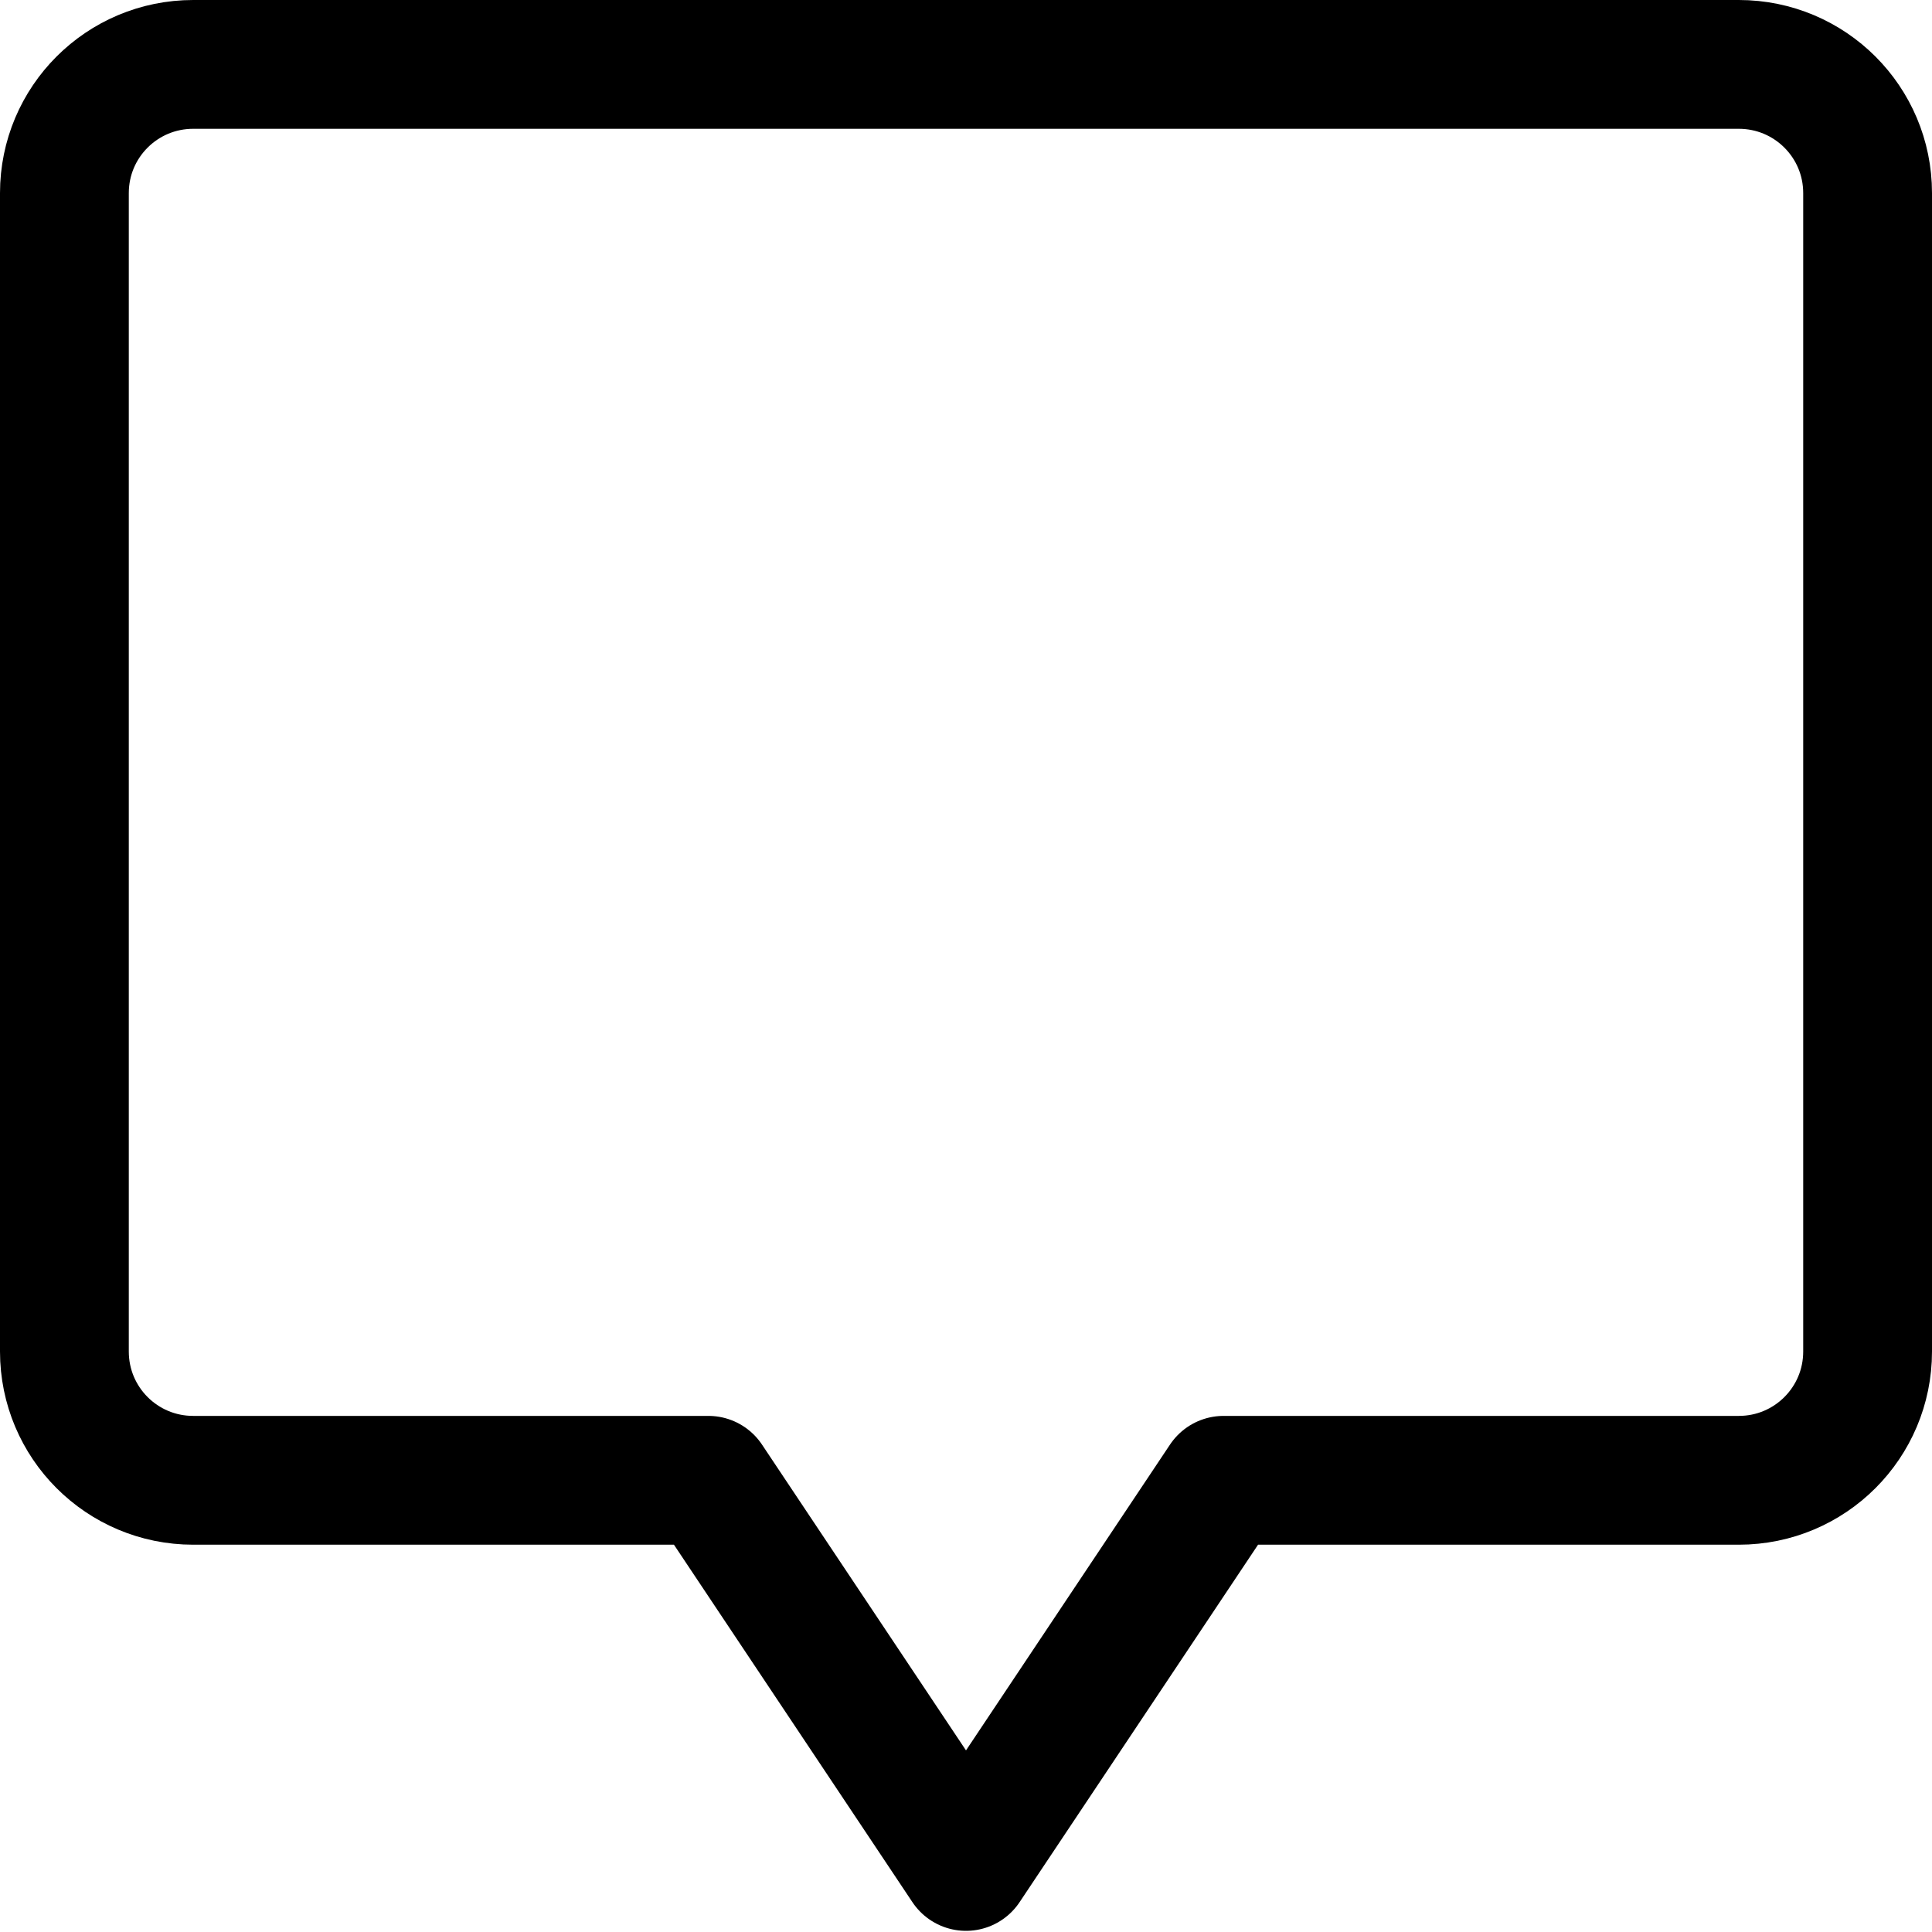 <?xml version="1.0" encoding="utf-8"?>
<svg width="800px" height="800px" viewBox="0 0 15 15" fill="none" xmlns="http://www.w3.org/2000/svg">
<path fill-rule="evenodd" clip-rule="evenodd" d="M5.5 11.493L7.5 14.491L9.5 11.493H13.5C14.053 11.493 14.5 11.046 14.5 10.493V1.499C14.5 0.947 14.053 0.5 13.5 0.5H1.5C0.947 0.5 0.5 0.947 0.5 1.499V10.493C0.5 11.046 0.947 11.493 1.5 11.493H5.5Z" stroke="#000000" stroke-linecap="square" stroke-linejoin="round"/>
</svg>